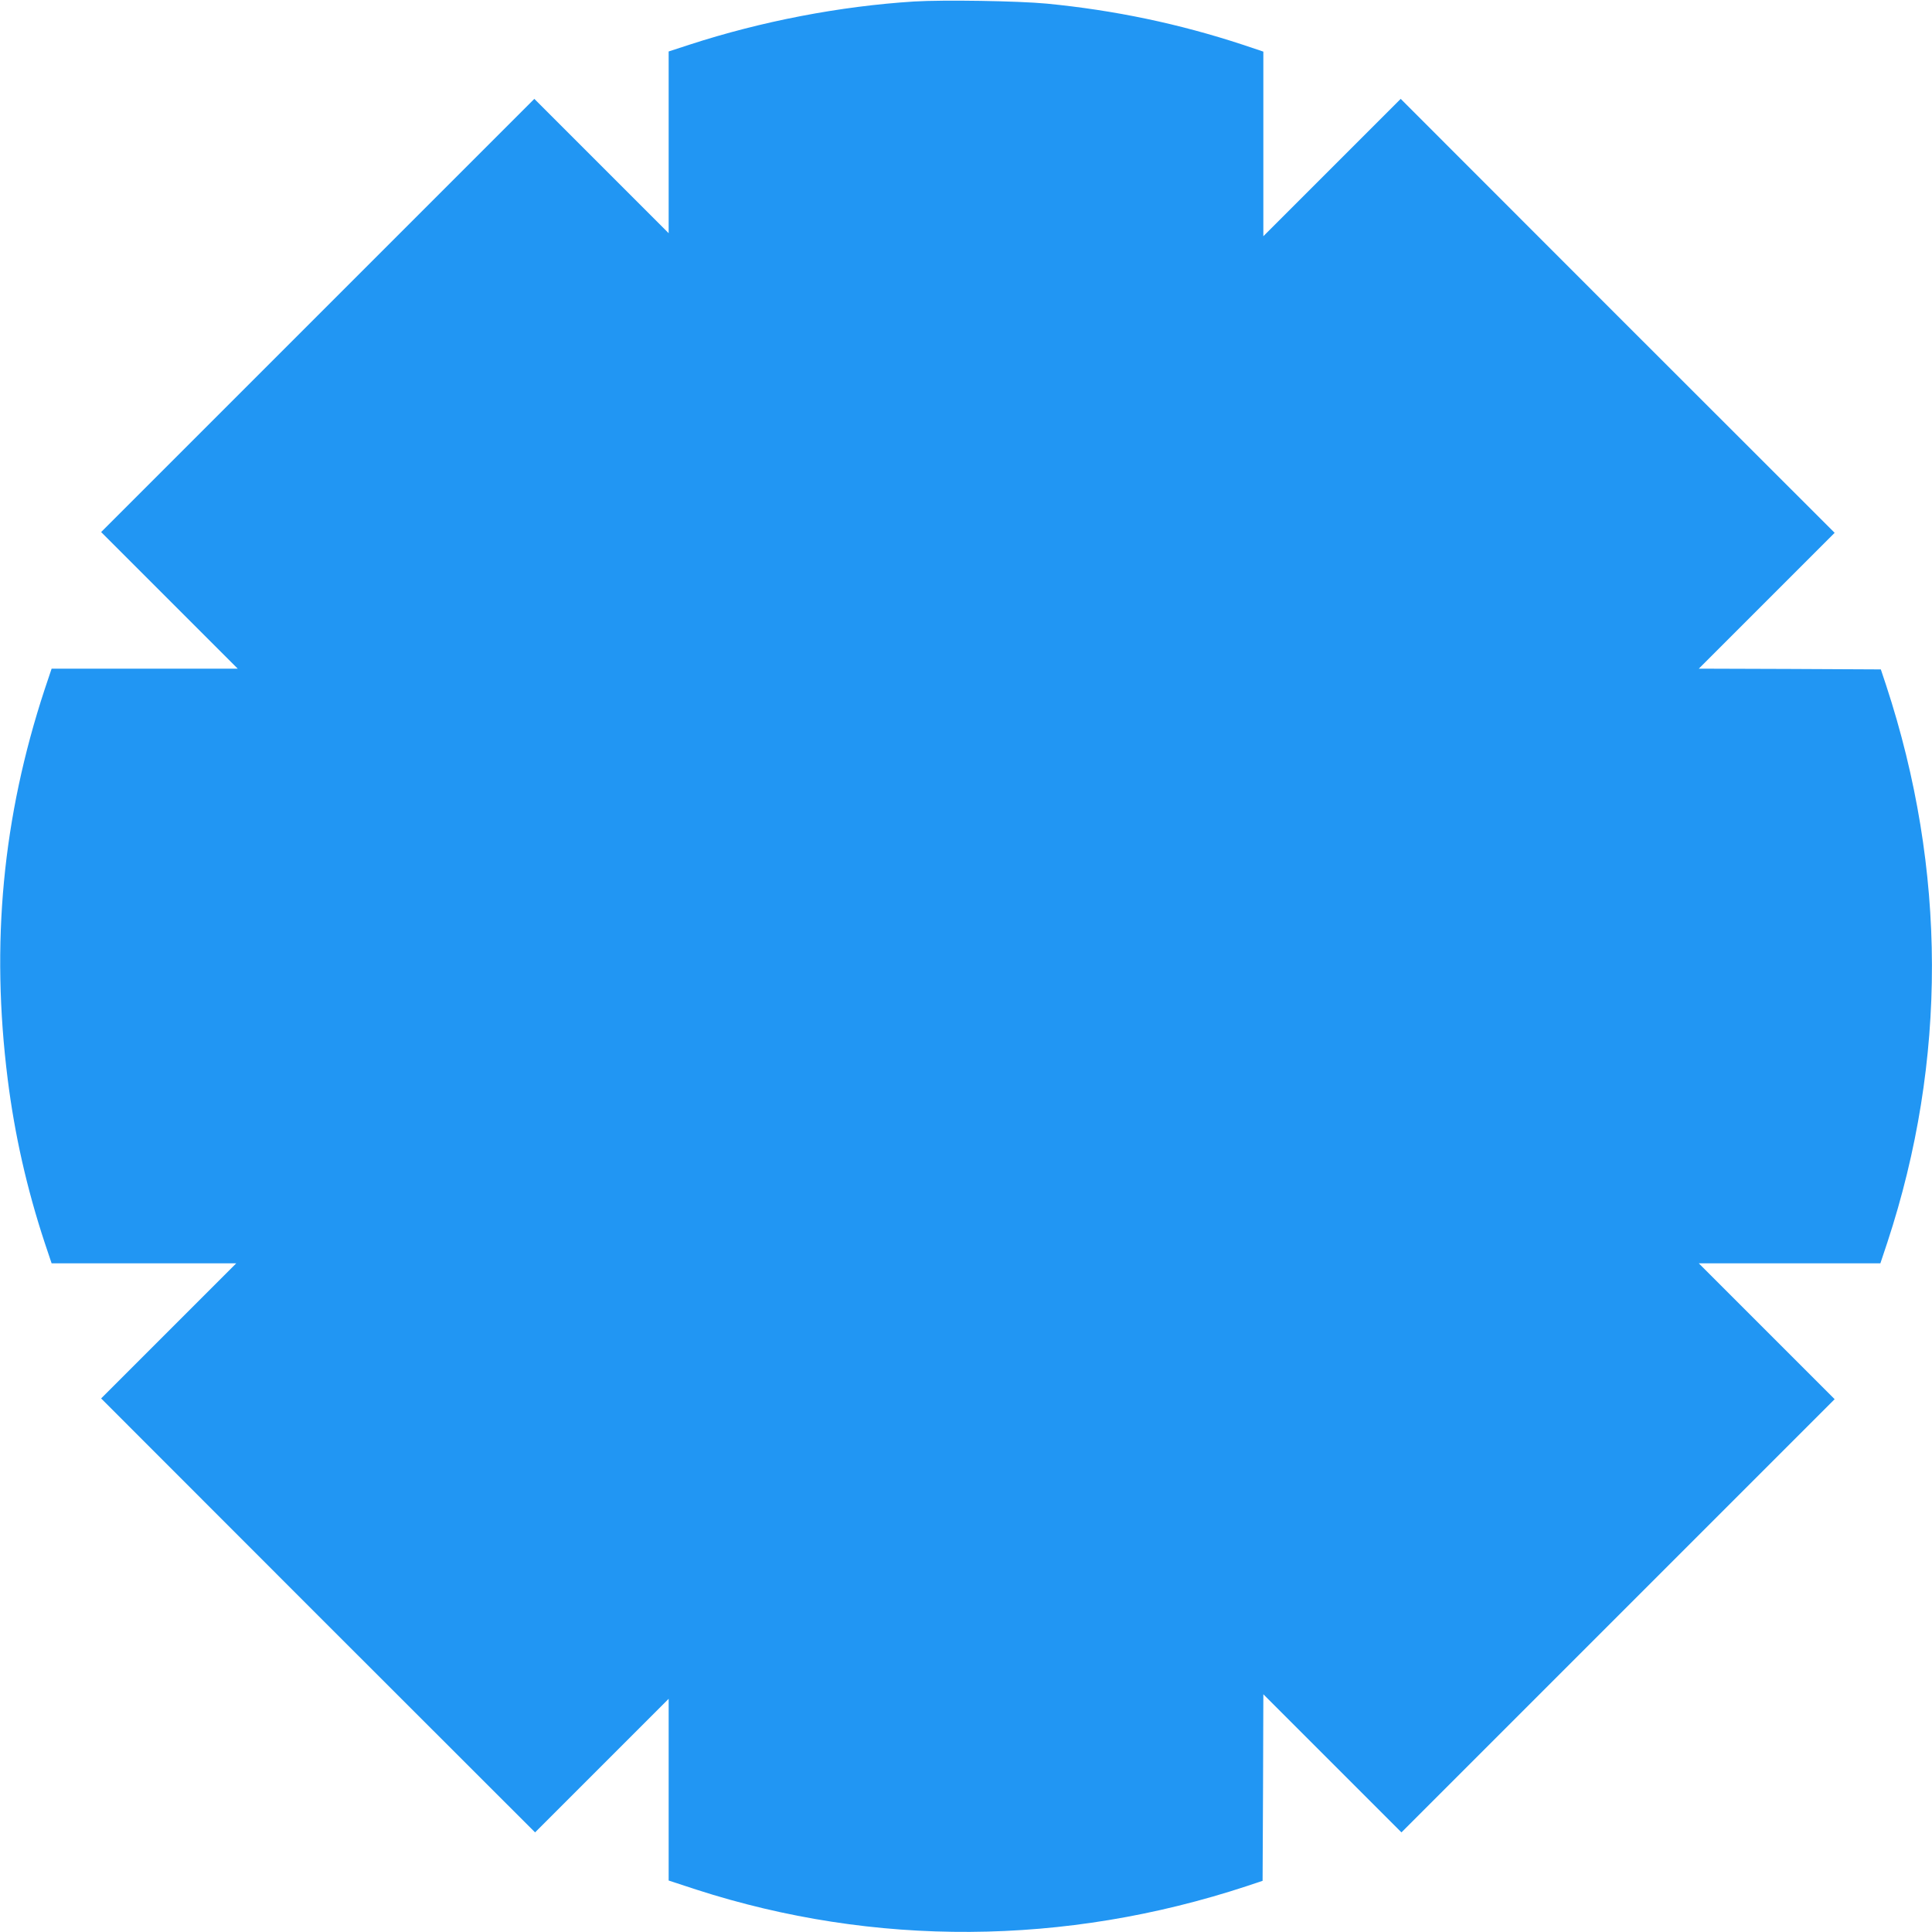 <?xml version="1.0" standalone="no"?>
<!DOCTYPE svg PUBLIC "-//W3C//DTD SVG 20010904//EN"
 "http://www.w3.org/TR/2001/REC-SVG-20010904/DTD/svg10.dtd">
<svg version="1.0" xmlns="http://www.w3.org/2000/svg"
 width="1280pt" height="1280pt" viewBox="0 0 1280 1280"
 preserveAspectRatio="xMidYMid meet">
<g transform="translate(0,1280) scale(0.1,-0.1)"
fill="#2196f3" stroke="none">
<path d="M6055 12790 c-490 -31 -1011 -131 -1487 -286 l-138 -45 0 -602 0
-602 -445 445 -445 445 -1435 -1435 -1435 -1435 452 -452 453 -453 -617 0
-616 0 -46 -137 c-279 -848 -358 -1683 -245 -2583 46 -366 126 -722 245 -1083
l46 -137 611 0 612 0 -448 -448 -447 -447 1437 -1438 1438 -1437 442 442 443
443 0 -602 0 -602 183 -60 c1179 -381 2442 -374 3647 23 l105 35 3 618 2 618
458 -458 457 -457 1435 1435 1435 1435 -450 450 -450 450 602 0 601 0 46 138
c397 1206 394 2469 -8 3692 l-35 105 -603 3 -603 2 450 450 450 450 -1438
1437 -1437 1438 -455 -455 -455 -455 0 612 0 611 -137 46 c-423 139 -847 228
-1298 272 -191 18 -684 26 -880 14z"/>
</g>
</svg>
